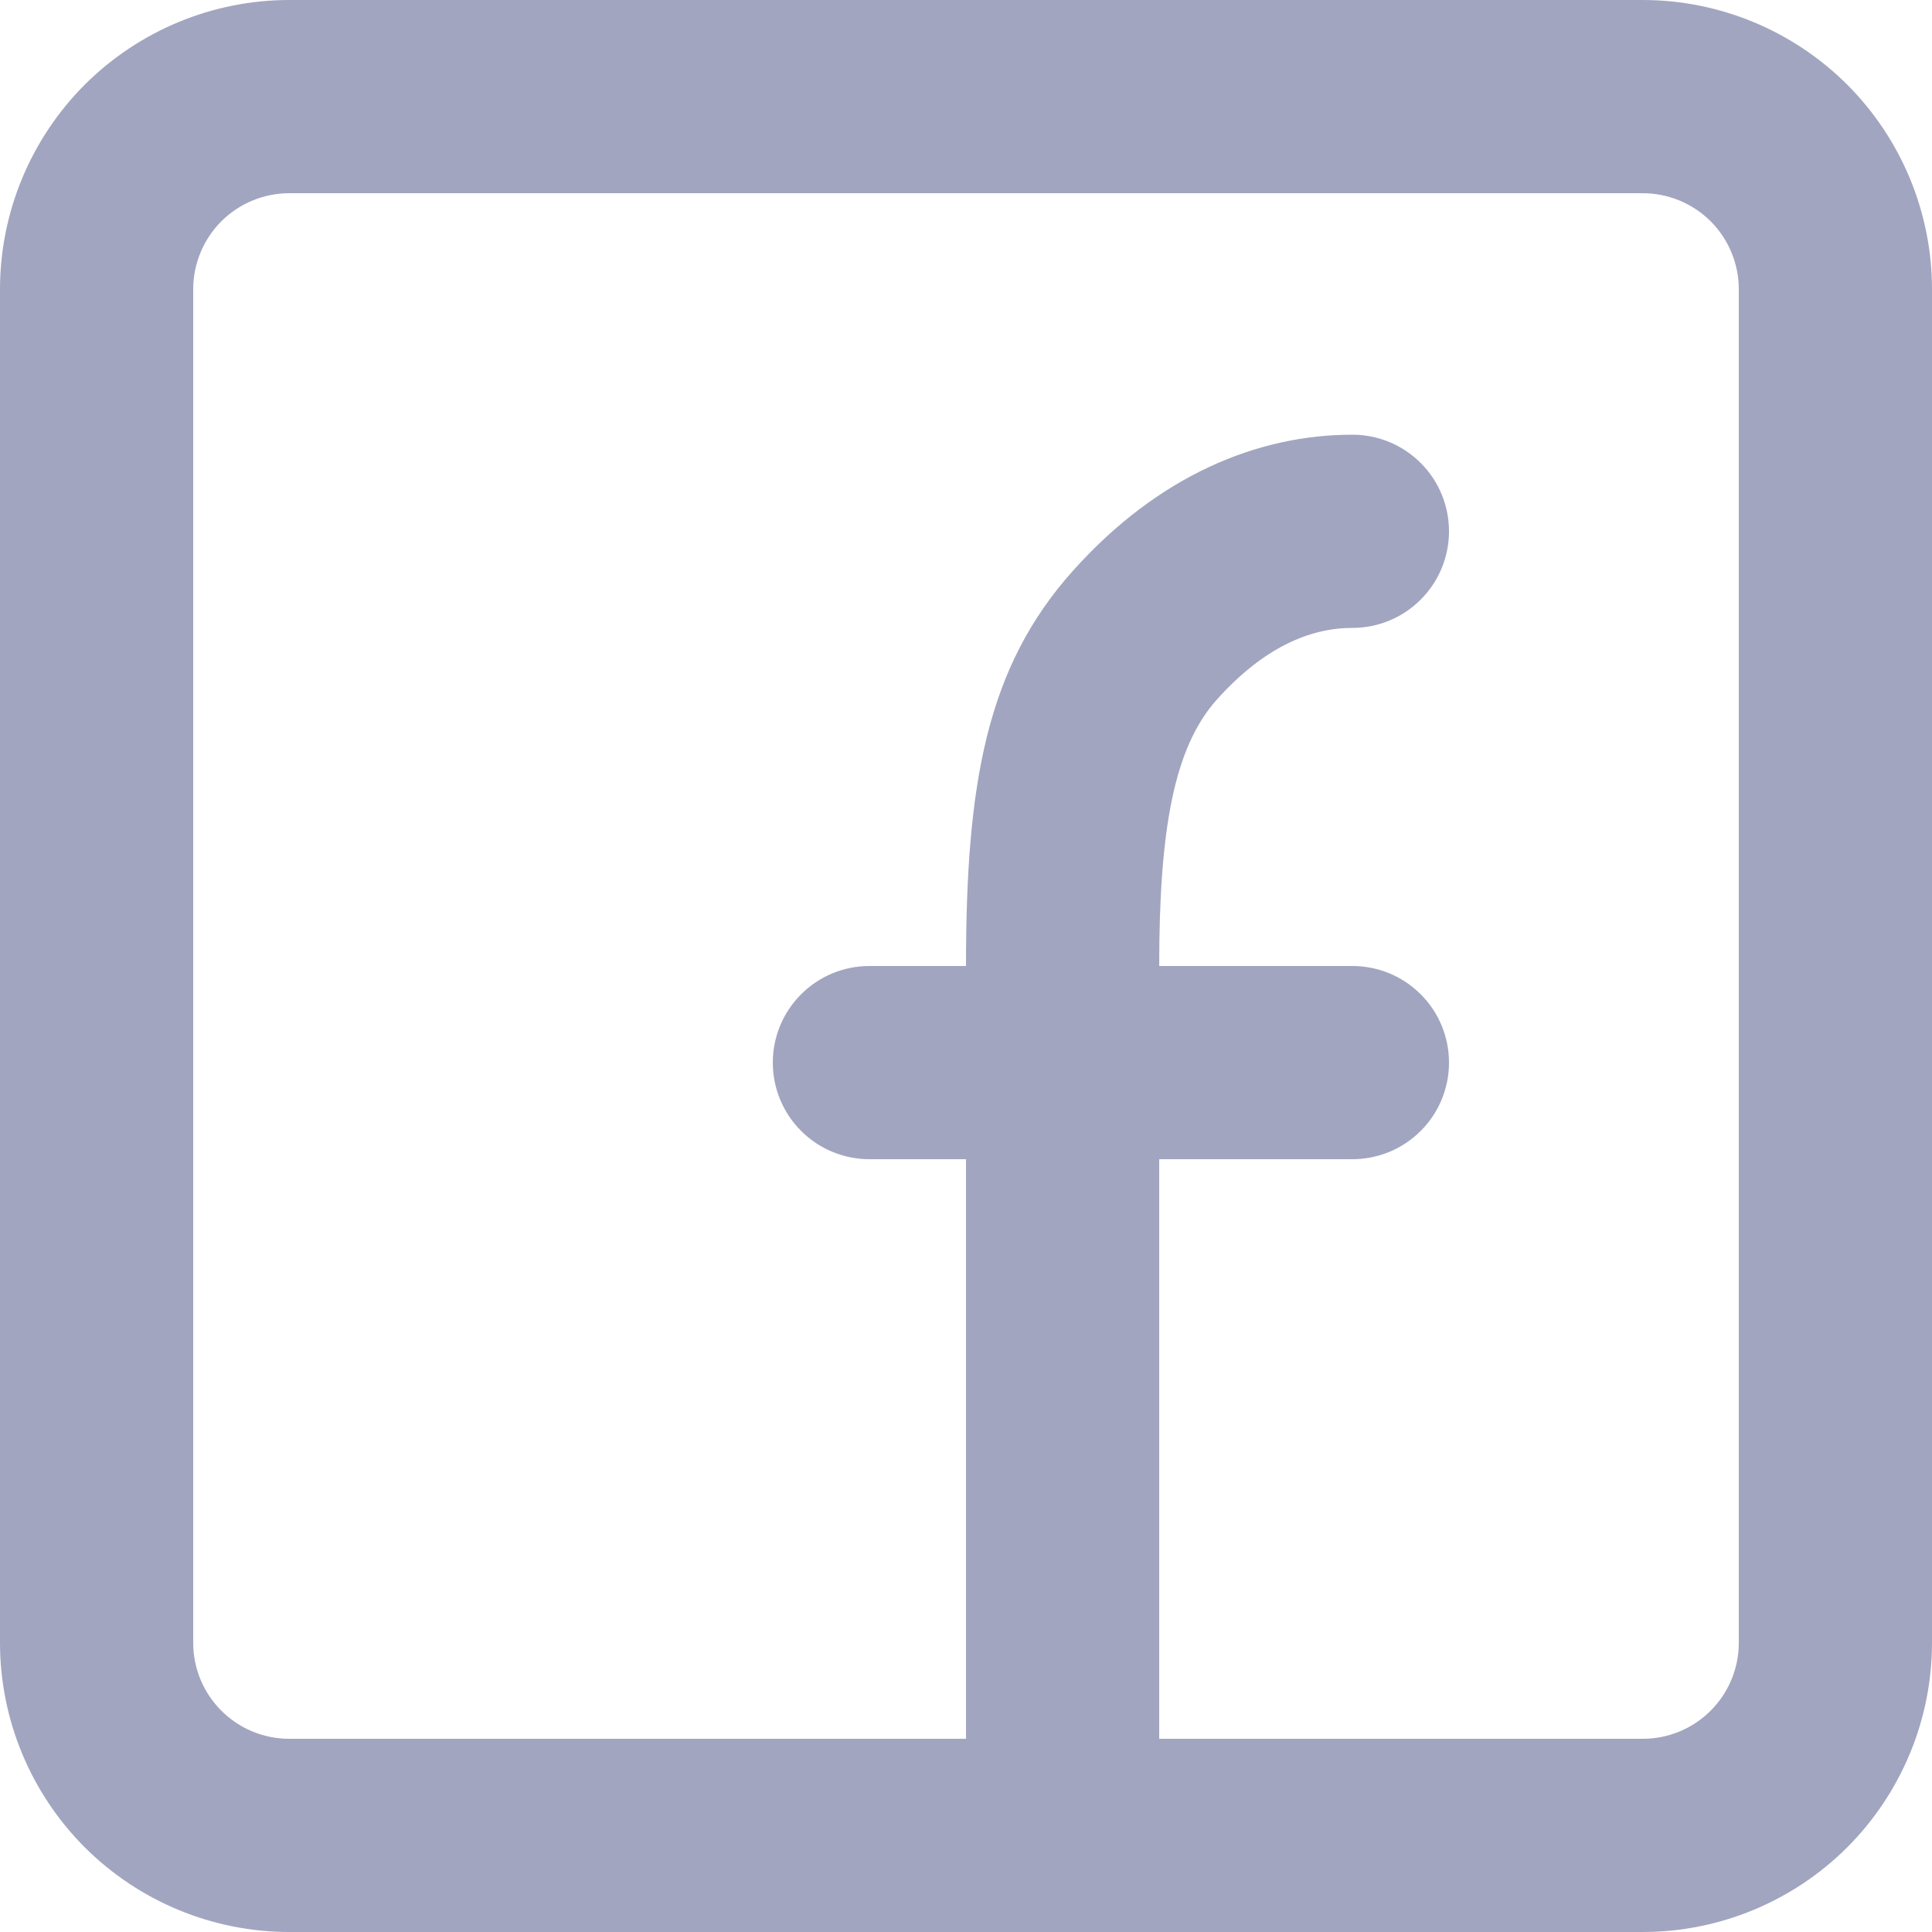 <?xml version="1.0" encoding="UTF-8"?> <svg xmlns="http://www.w3.org/2000/svg" width="20" height="20" viewBox="0 0 20 20" fill="none"><path fill-rule="evenodd" clip-rule="evenodd" d="M17.005 18C17.555 18 18 17.555 18 17.005V2.995C18 2.731 17.895 2.478 17.709 2.291C17.522 2.105 17.269 2 17.005 2H2.995C2.731 2 2.478 2.105 2.291 2.291C2.105 2.478 2 2.731 2 2.995V17.005C2 17.555 2.445 18 2.995 18H10V12H9C8.735 12 8.48 11.895 8.293 11.707C8.105 11.52 8 11.265 8 11C8 10.735 8.105 10.48 8.293 10.293C8.48 10.105 8.735 10 9 10H10C10 8.103 10.214 6.908 11.104 5.912C11.984 4.927 13.012 4.5 14 4.5C14.265 4.5 14.52 4.605 14.707 4.793C14.895 4.98 15 5.235 15 5.5C15 5.765 14.895 6.02 14.707 6.207C14.52 6.395 14.265 6.5 14 6.5C13.563 6.5 13.082 6.7 12.595 7.244C12.152 7.74 12 8.591 12 10H14C14.265 10 14.52 10.105 14.707 10.293C14.895 10.48 15 10.735 15 11C15 11.265 14.895 11.52 14.707 11.707C14.52 11.895 14.265 12 14 12H12V18H17.005ZM0 17.005V2.995C0 2.201 0.316 1.439 0.877 0.877C1.439 0.316 2.201 0 2.995 0H17.005C17.799 0 18.561 0.316 19.123 0.877C19.684 1.439 20 2.201 20 2.995V17.005C20 17.799 19.684 18.561 19.123 19.123C18.561 19.684 17.799 20 17.005 20H2.995C2.201 20 1.439 19.684 0.877 19.123C0.316 18.561 0 17.799 0 17.005H0Z" fill="#A1A5C0"></path></svg> 